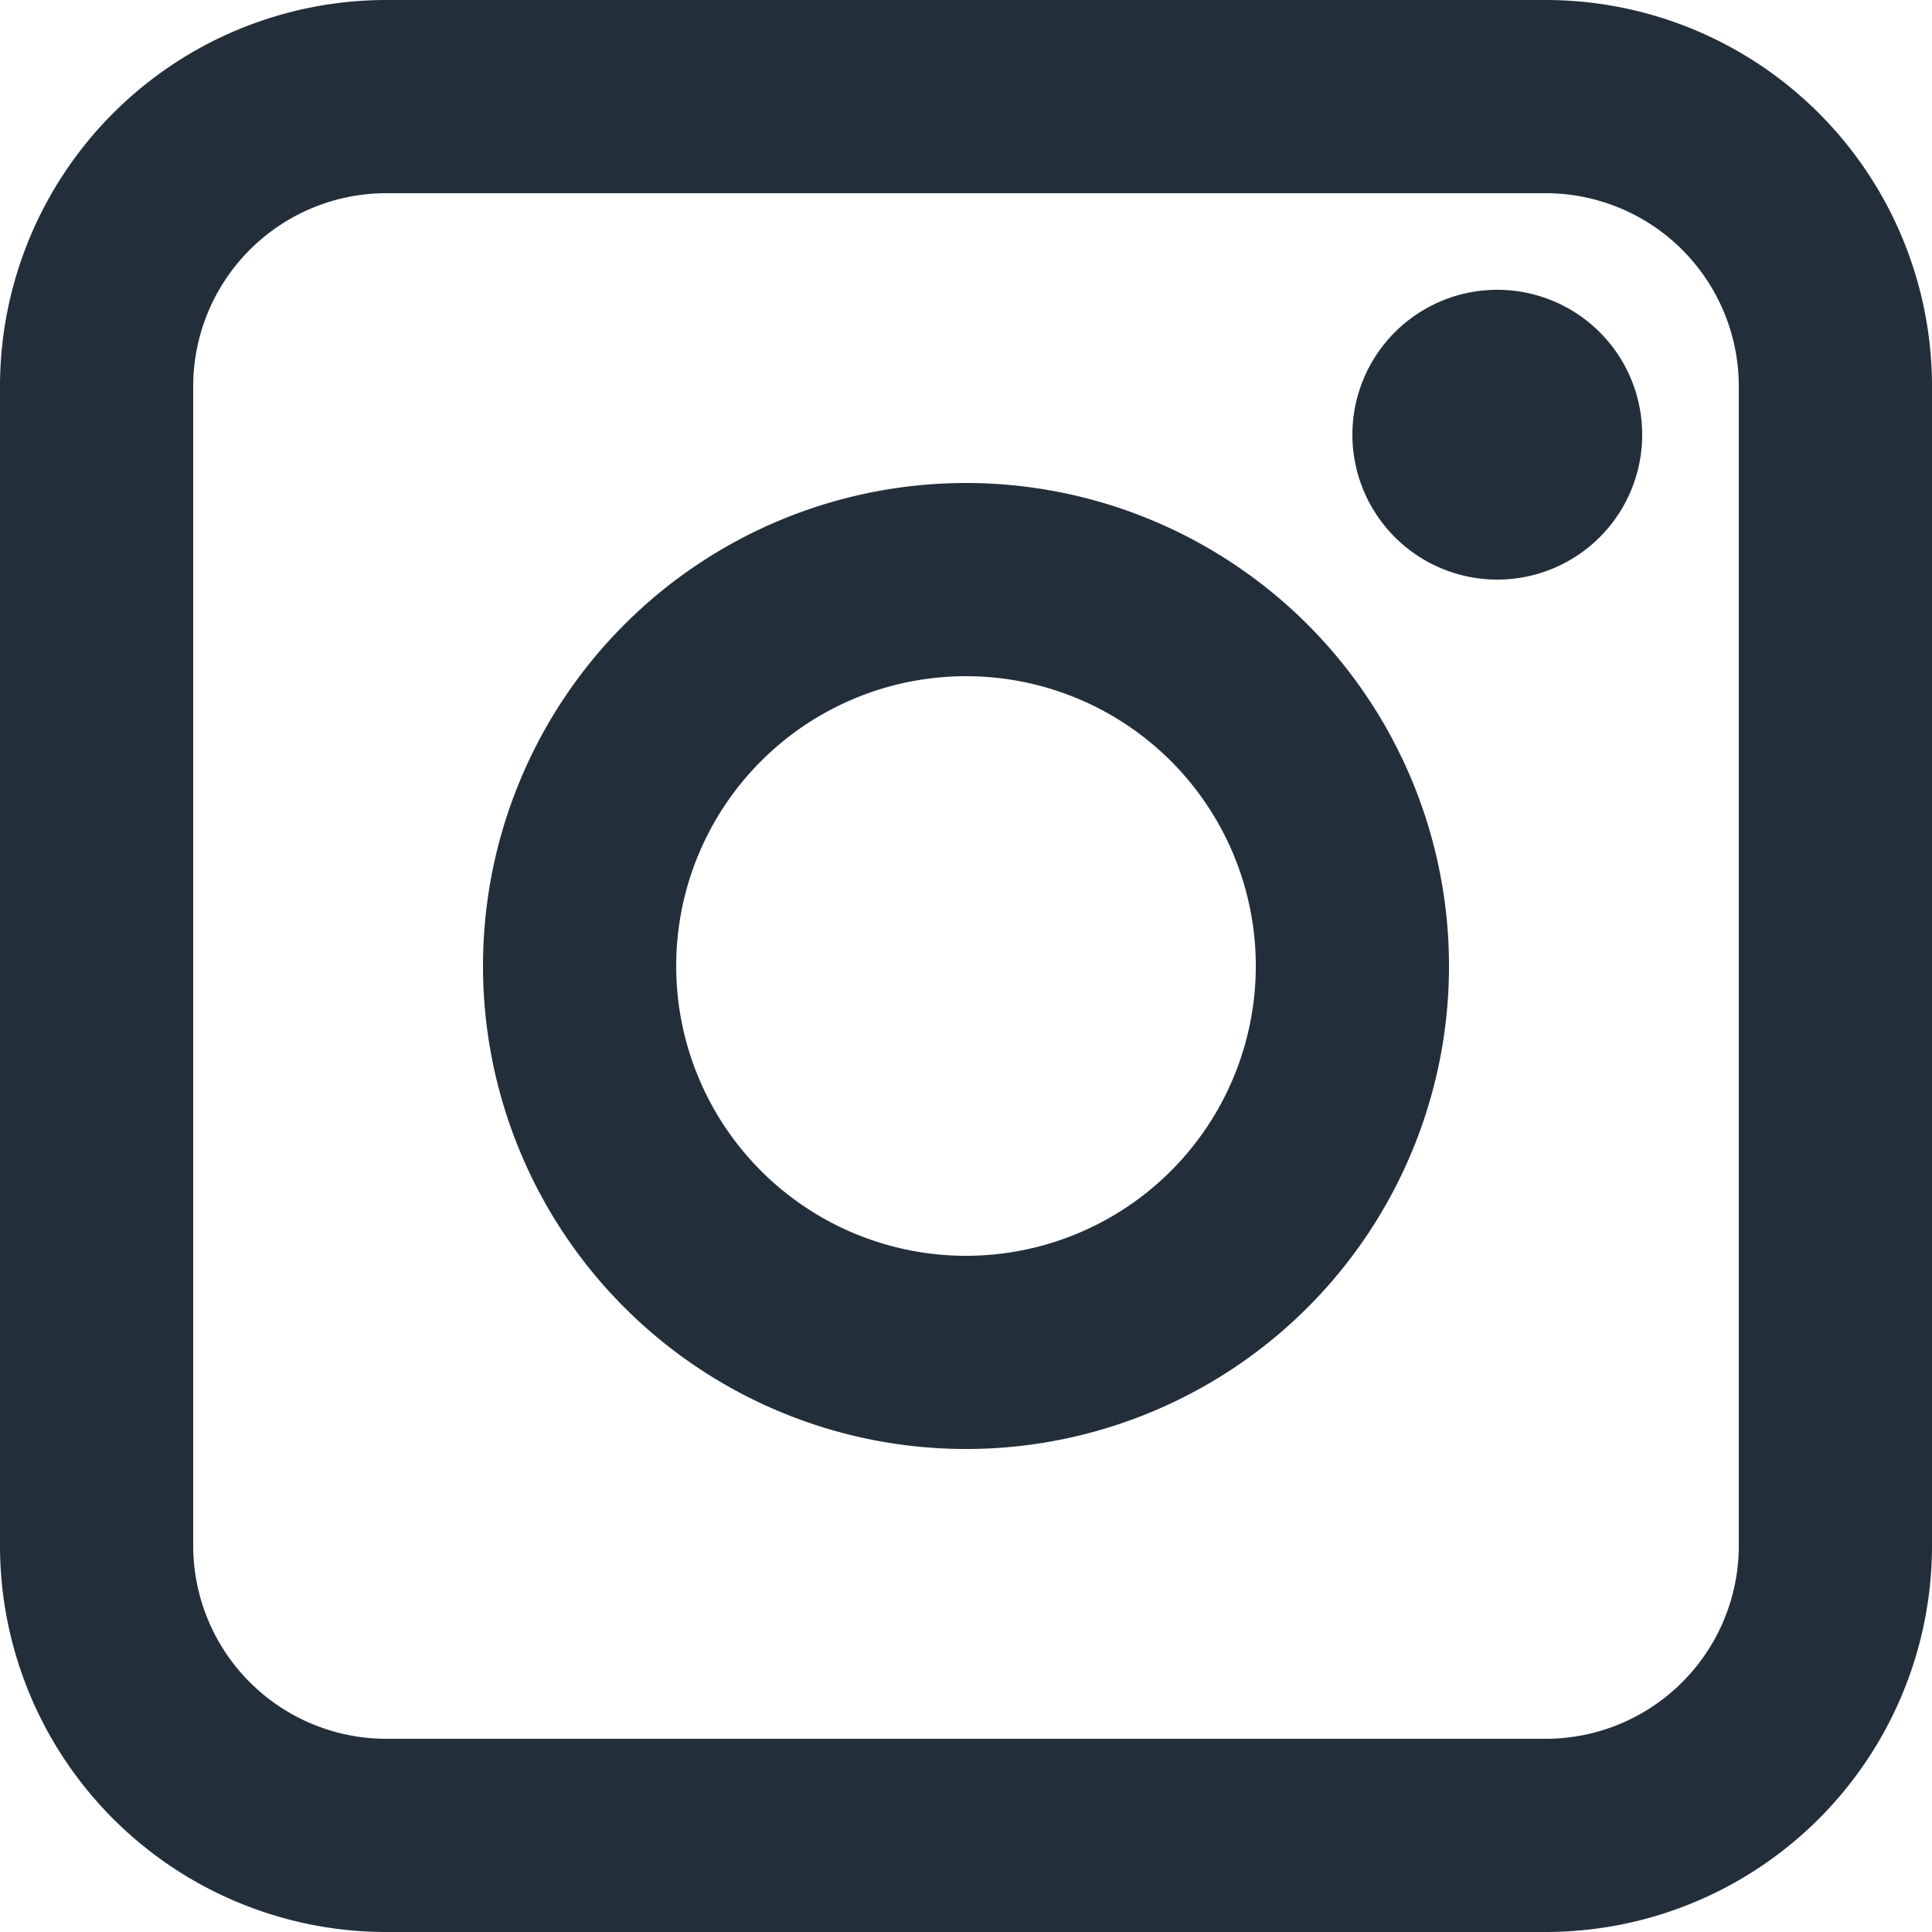 <svg width="20" height="20" viewBox="0 0 20 20" xmlns="http://www.w3.org/2000/svg">
    <path d="M0 4a4 4 0 0 1 4-4h12a4 4 0 0 1 4 4v12a4 4 0 0 1-4 4H4a4 4 0 0 1-4-4V4zm4-2a2 2 0 0 0-2 2v12a2 2 0 0 0 2 2h12a2 2 0 0 0 2-2V4a2 2 0 0 0-2-2H4zm6 5a3 3 0 1 0 0 6 3 3 0 0 0 0-6zm-5 3a5 5 0 1 1 10 0 5 5 0 0 1-10 0zm10.5-4a1.5 1.5 0 1 0 0-3 1.5 1.5 0 0 0 0 3z" fill="#222F3B" fillRule="evenodd"/>
</svg>
